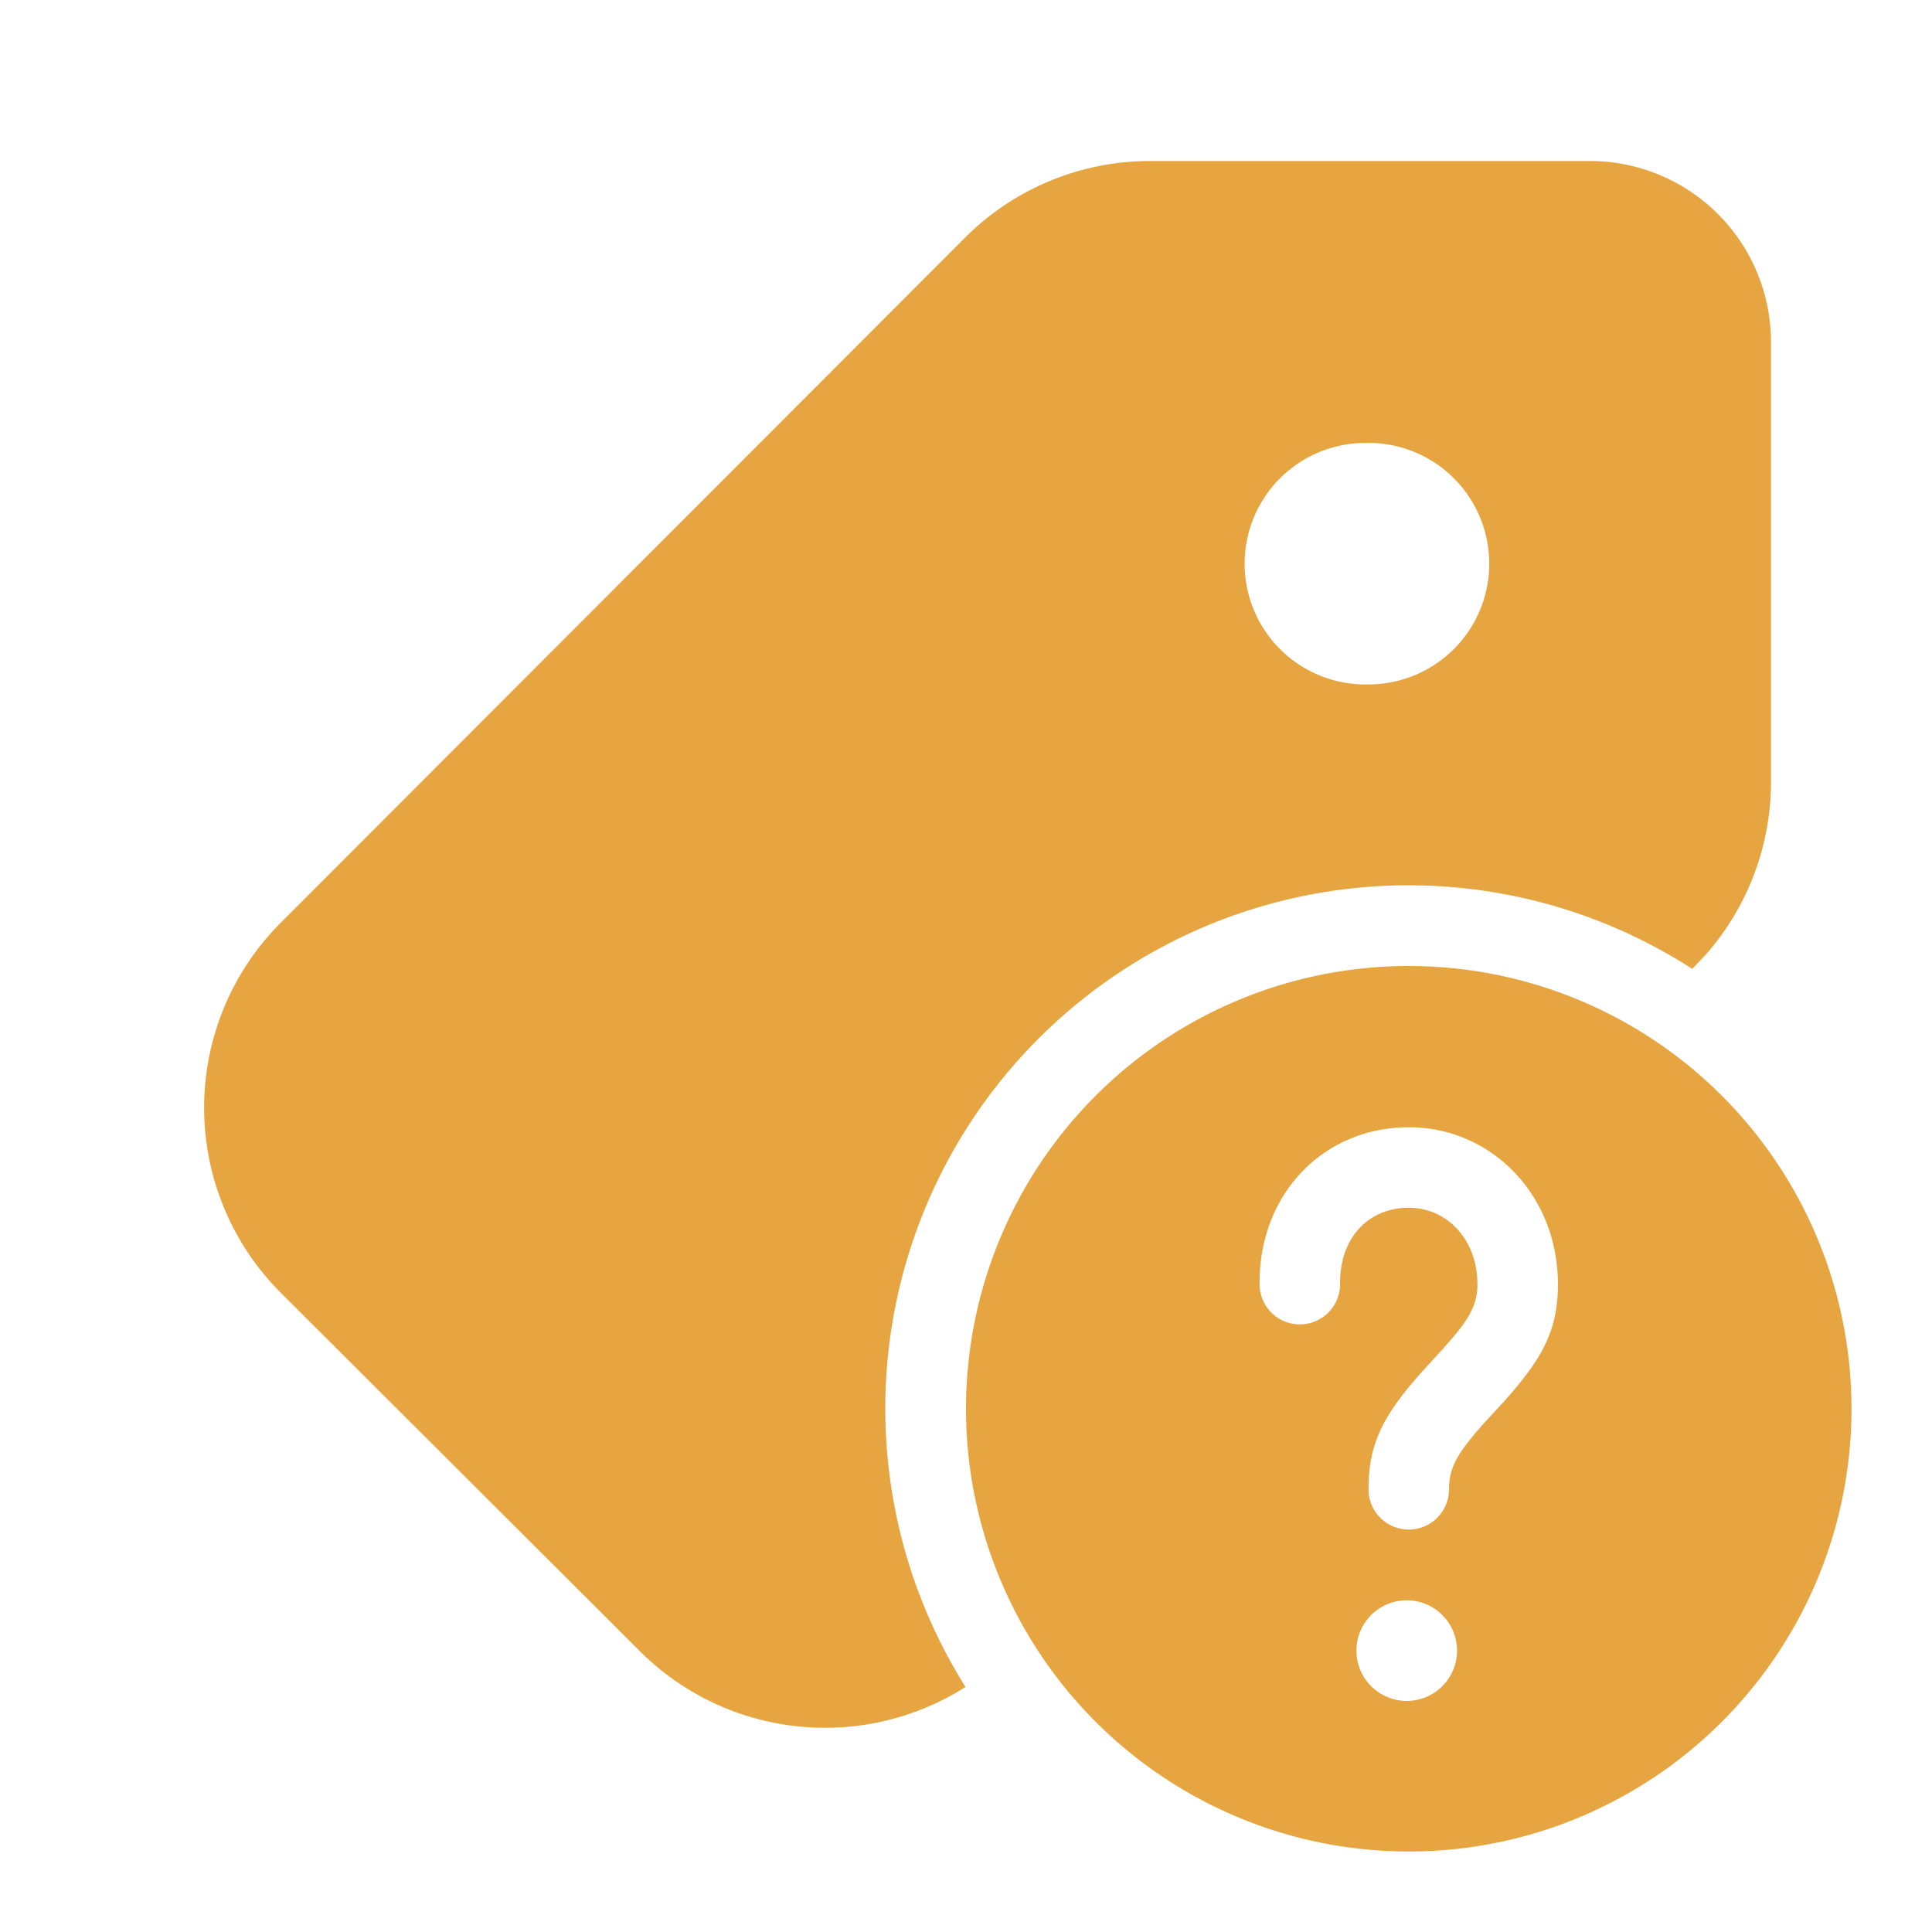 <svg xmlns="http://www.w3.org/2000/svg" width="32" height="32" viewBox="0 0 24 24"><path d="M17.5 12a5.5 5.5 0 1 1 0 11a5.5 5.5 0 0 1 0-11zm2.25-10A2.25 2.25 0 0 1 22 4.25v5.462c0 .79-.288 1.55-.805 2.141l-.173.183a6.5 6.5 0 0 0-9.028 8.92a3.256 3.256 0 0 1-4.043-.442L3.489 16.06a3.25 3.25 0 0 1-.003-4.596l8.5-8.51A3.25 3.25 0 0 1 14.284 2h5.465zM17.5 19.88a.625.625 0 1 0 0 1.249a.625.625 0 0 0 0-1.249zm0-5.877c-1.048 0-1.864.817-1.853 1.954a.5.5 0 1 0 1-.01c-.006-.578.36-.944.853-.944c.472 0 .853.392.853.95c0 .192-.055.342-.223.561l-.095.116l-.099.113l-.265.29c-.484.542-.671.892-.671 1.468a.5.5 0 0 0 1 0c0-.204.059-.36.239-.59l.085-.105l.1-.115l.267-.29c.477-.535.662-.882.662-1.448c0-1.104-.822-1.95-1.853-1.95zm-.5-8.5a1.5 1.5 0 1 0 0 2.999a1.5 1.5 0 0 0 0-3z" fill="#e6a541" fill-rule="nonzero"/></svg>
